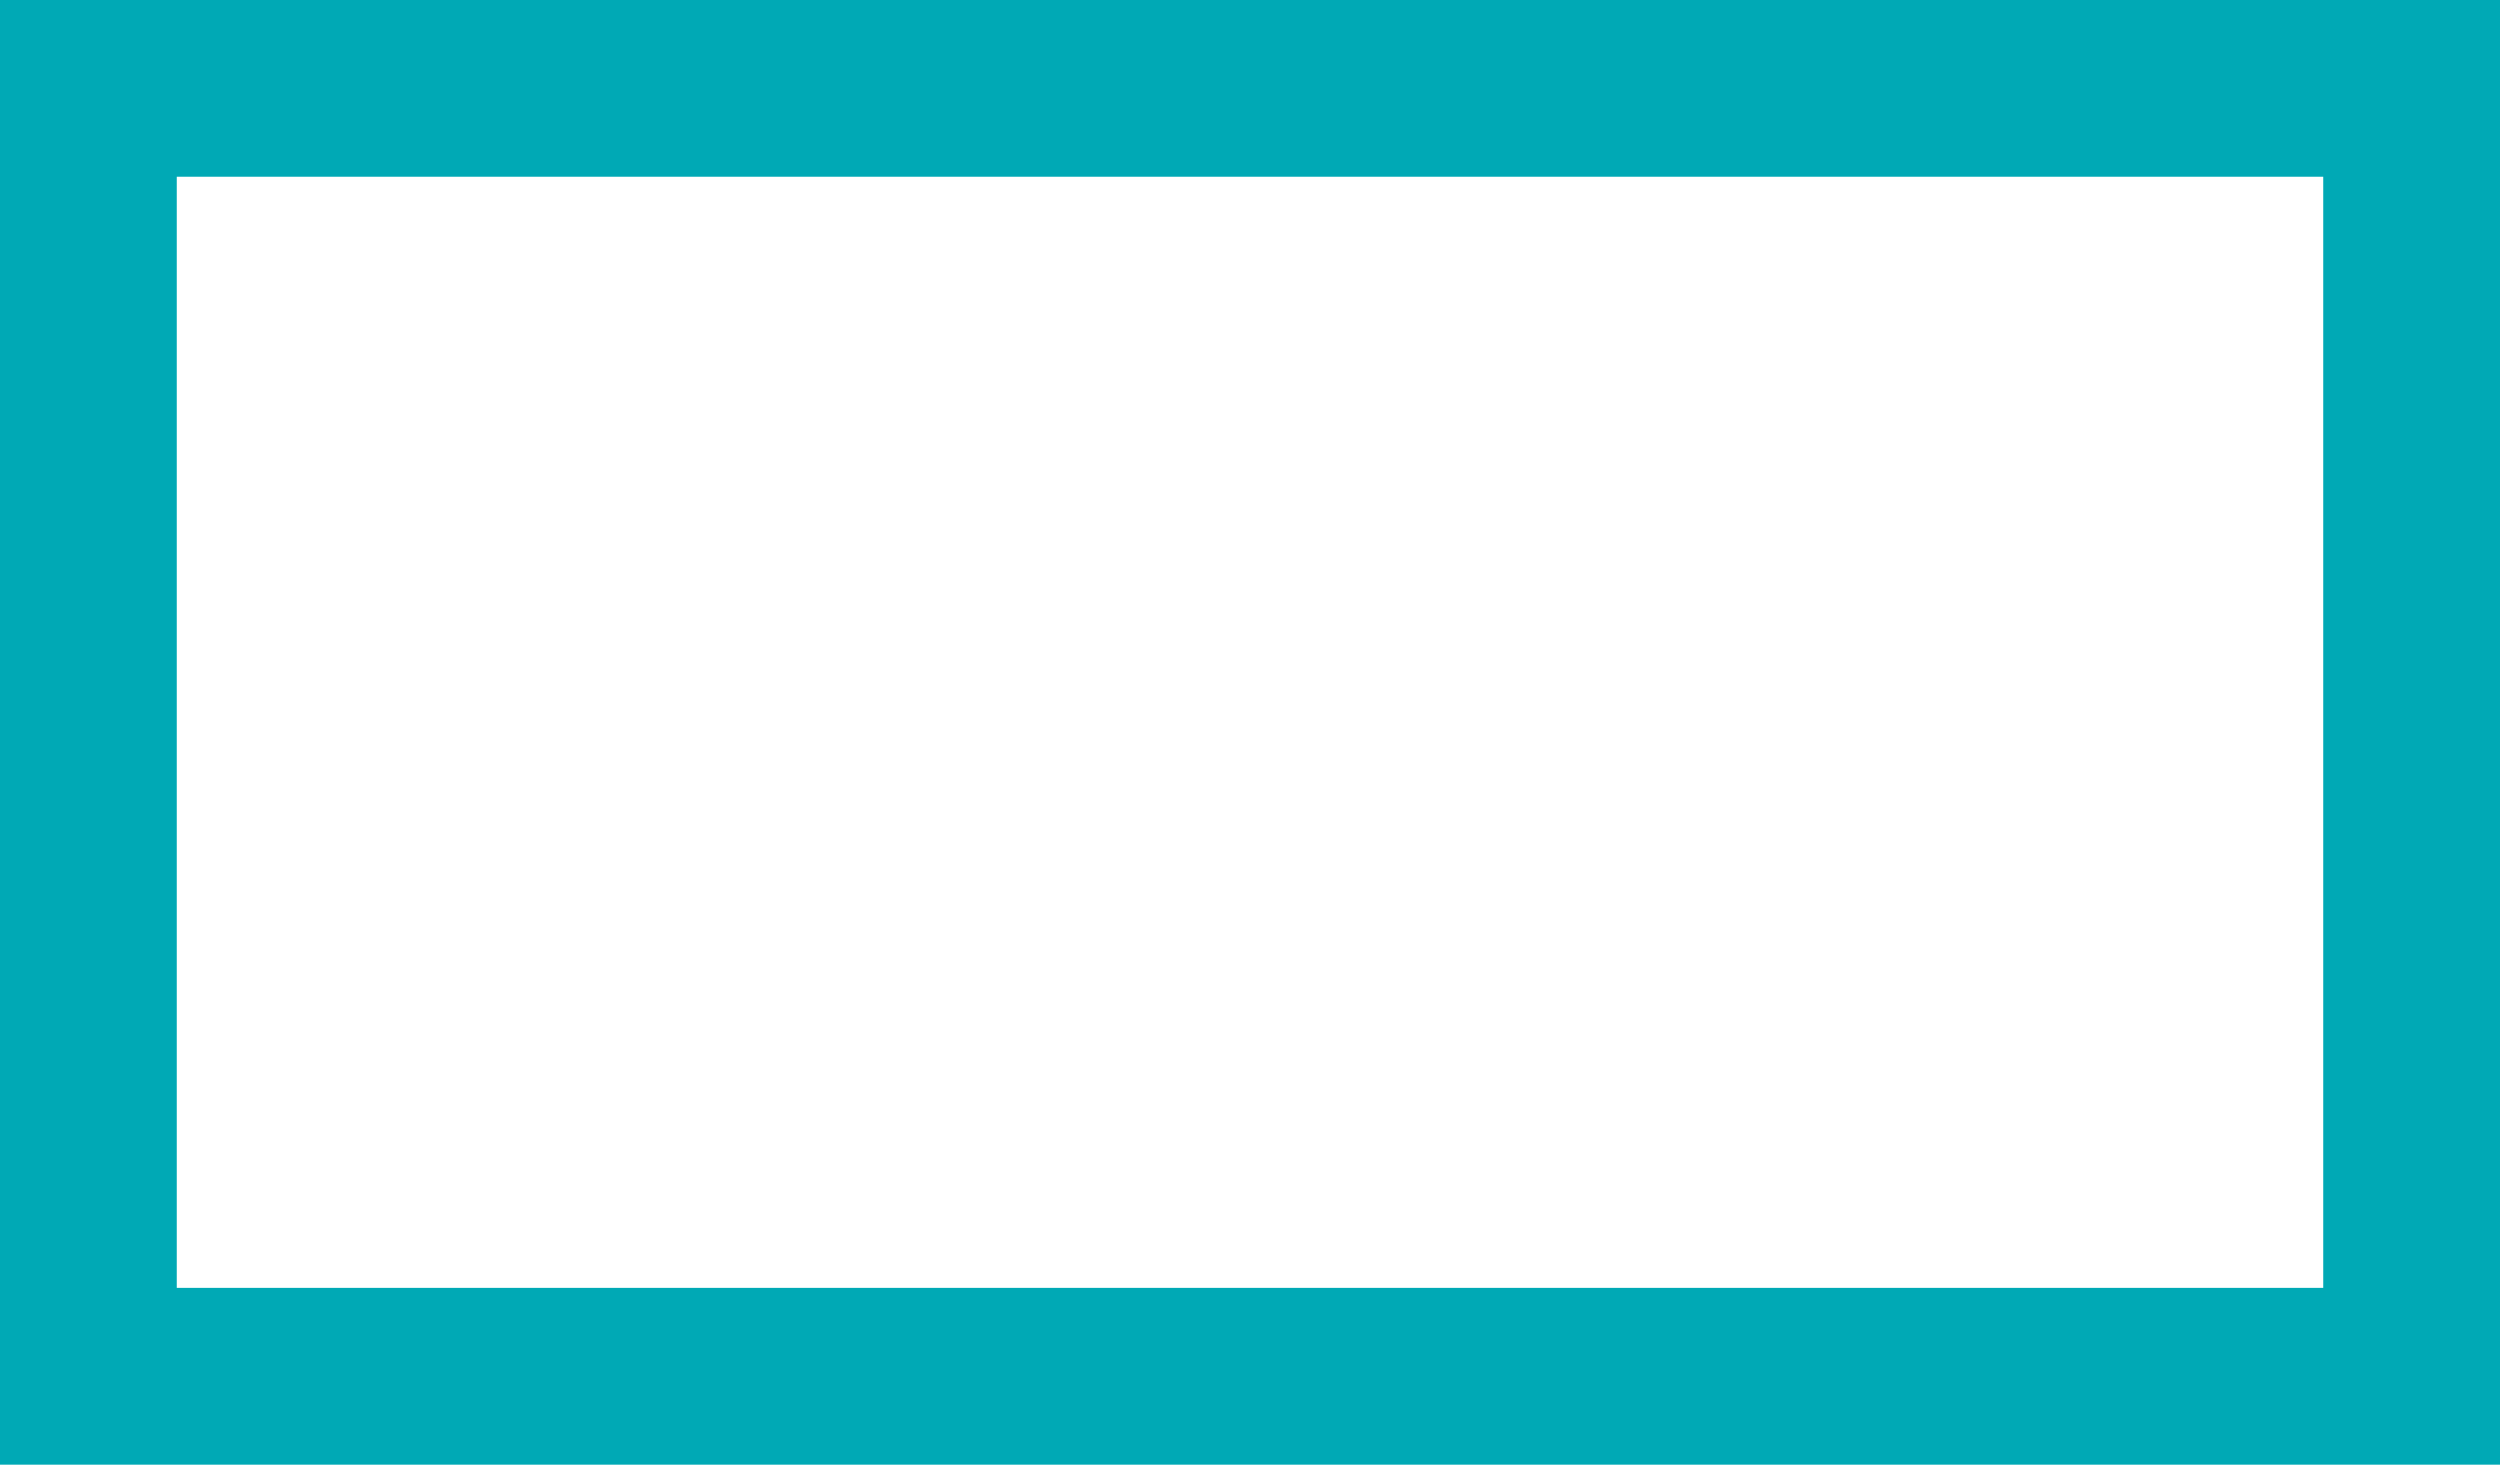 <?xml version="1.0" encoding="UTF-8"?>
<svg id="b" data-name="Vrstva 2" xmlns="http://www.w3.org/2000/svg" viewBox="0 0 99 58">
  <defs>
    <style>
      .d {
        fill: none;
        stroke: #00a9b5;
        stroke-miterlimit: 10;
        stroke-width: 7px;
      }
    </style>
  </defs>
  <g id="c" data-name="Vrstva 1">
    <rect class="d" x="3.5" y="3.5" width="92" height="51"/>
  </g>
</svg>